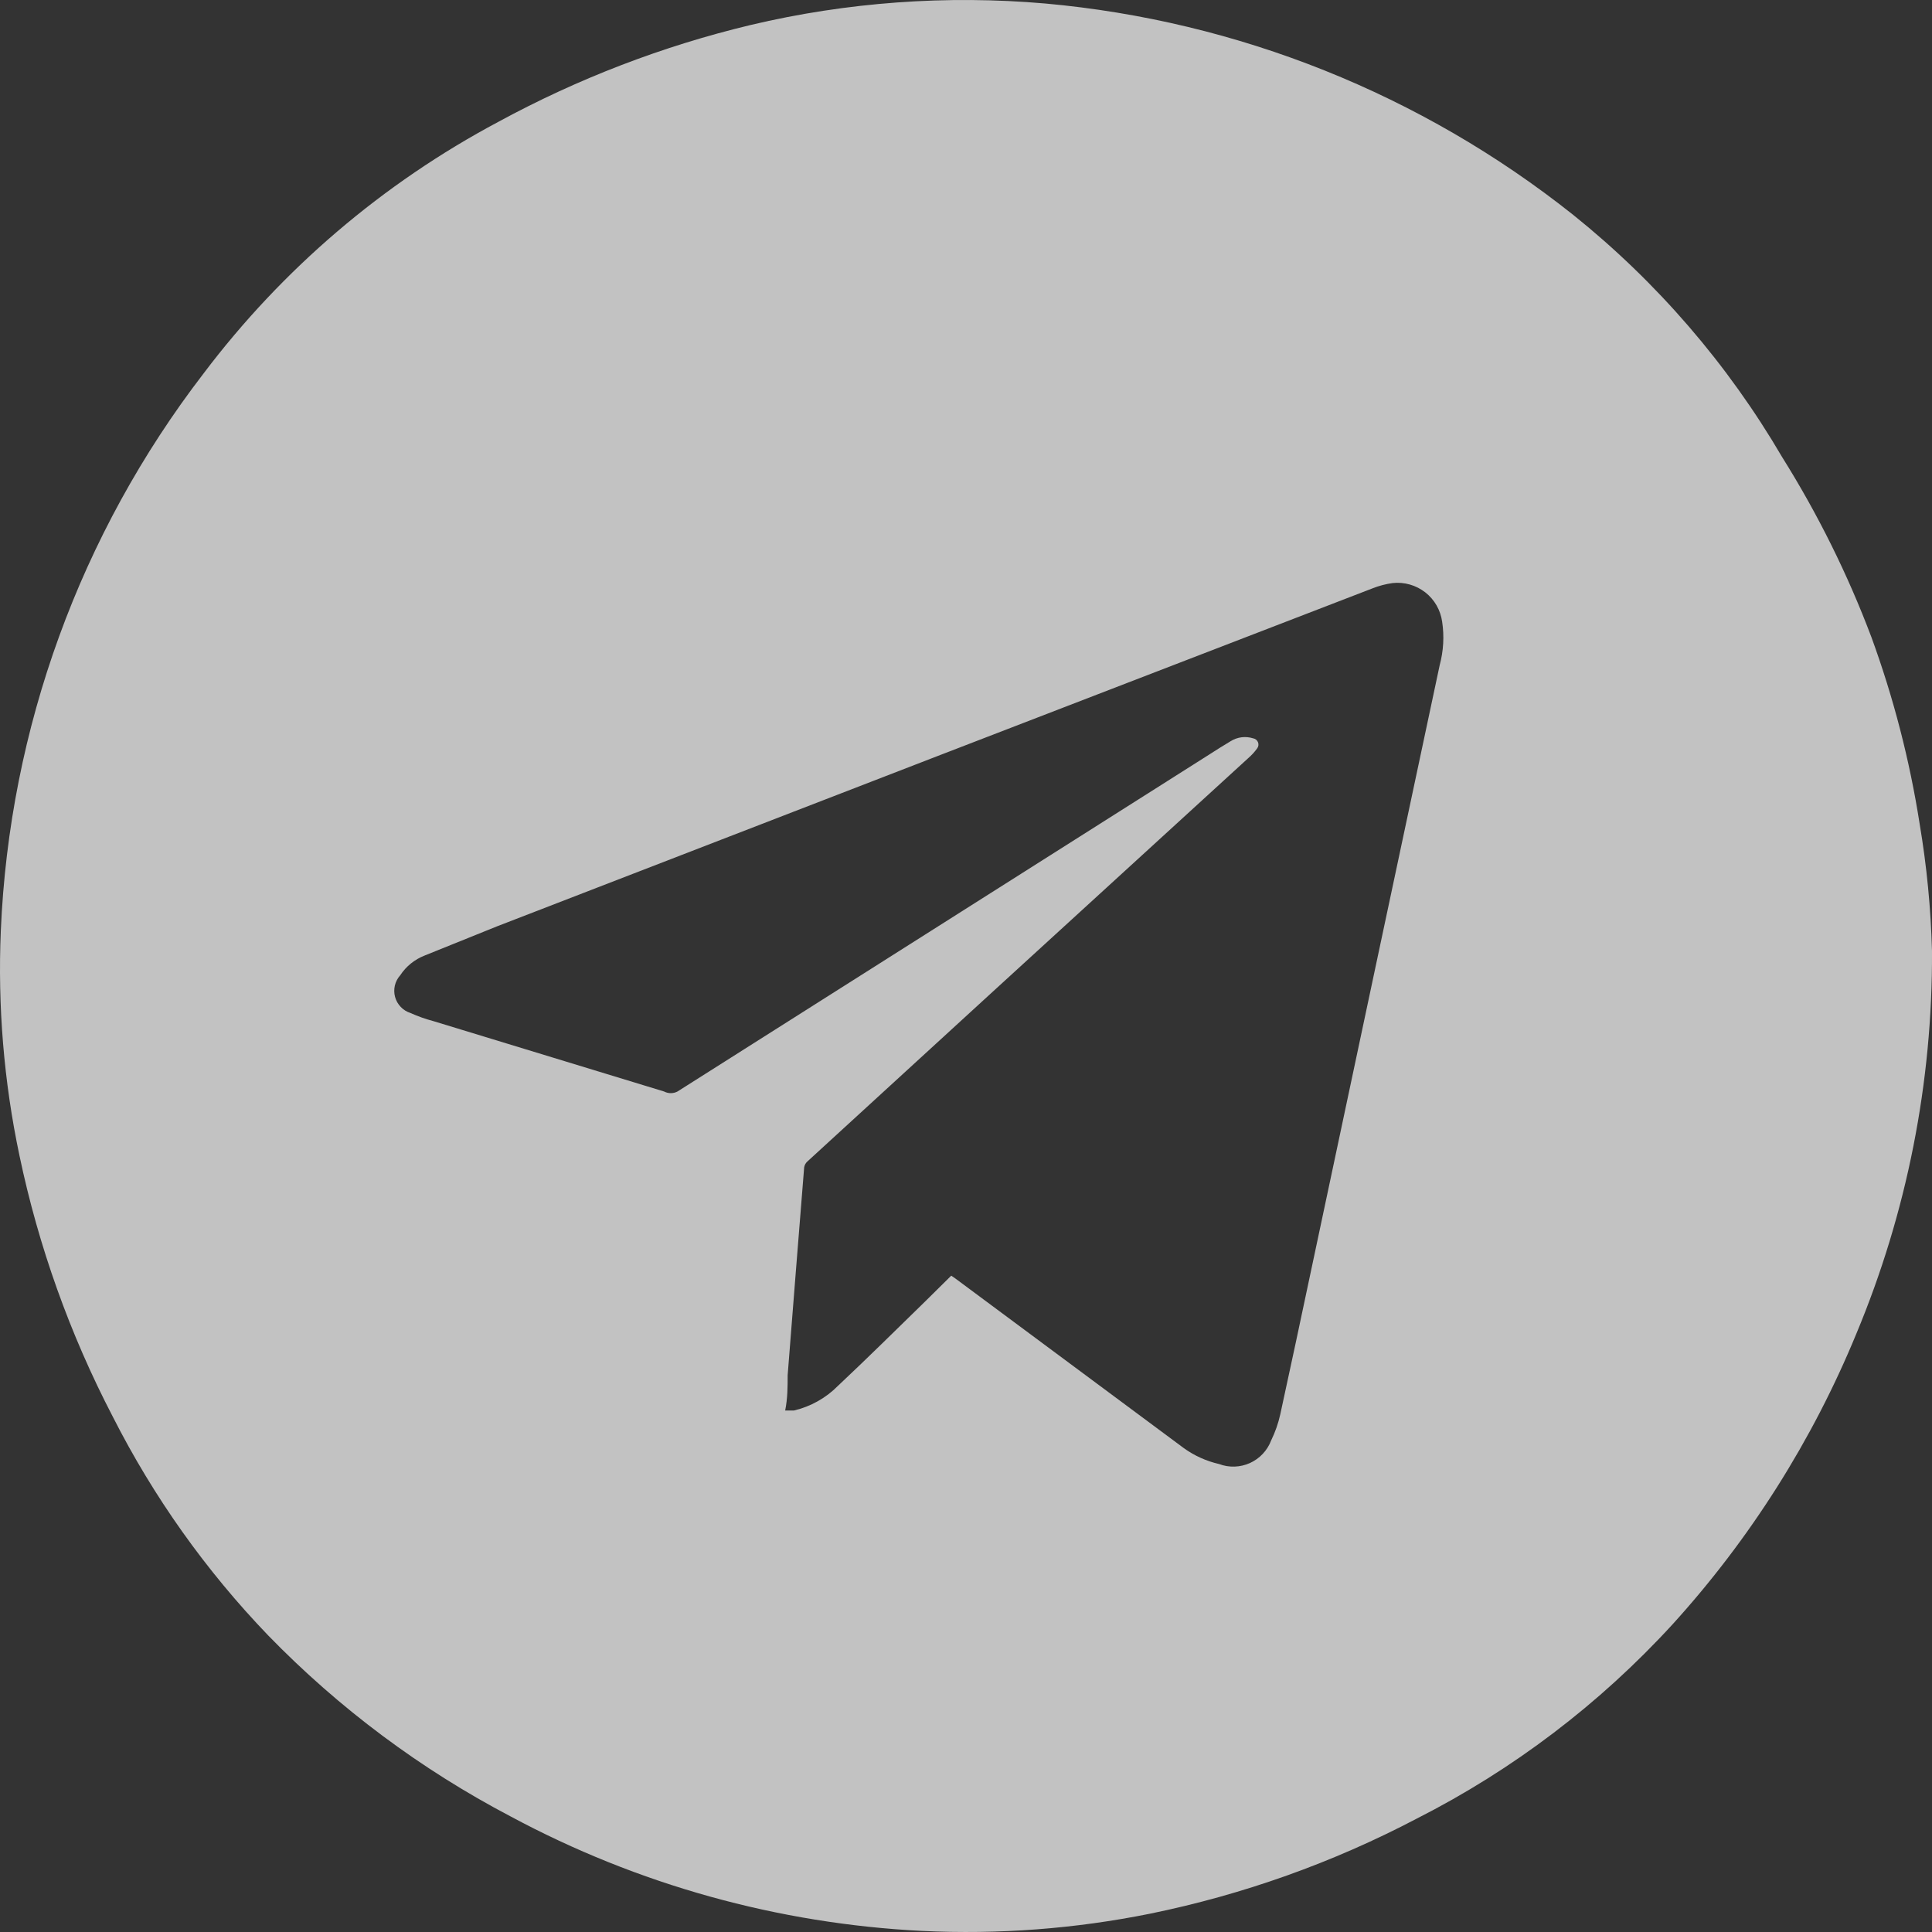 <svg width="54" height="54" viewBox="0 0 54 54" fill="none" xmlns="http://www.w3.org/2000/svg">
<rect x="0" y="0" width="54" height="54" fill="#333333" stroke="none"/>
<path opacity="0.7" d="M54 26.581C54.018 30.253 53.299 33.891 51.885 37.279C50.657 40.262 48.919 43.01 46.751 45.398C44.713 47.624 42.291 49.464 39.6 50.83C37.253 52.063 34.743 52.957 32.145 53.488C30.049 53.911 27.908 54.073 25.772 53.97C21.75 53.769 17.823 52.677 14.274 50.771C11.763 49.454 9.475 47.747 7.498 45.713C5.753 43.899 4.288 41.836 3.15 39.592C1.953 37.291 1.076 34.837 0.544 32.299C0.108 30.233 -0.067 28.12 0.023 26.01C0.263 20.361 2.241 14.923 5.688 10.441C7.89 7.523 10.703 5.121 13.93 3.405C16.152 2.197 18.523 1.287 20.982 0.698C23.677 0.06 26.456 -0.142 29.214 0.098C34.603 0.583 39.731 2.636 43.968 6.003C46.312 7.884 48.292 10.179 49.81 12.774C50.808 14.366 51.645 16.054 52.308 17.813C52.925 19.503 53.377 21.25 53.655 23.029C53.853 24.203 53.968 25.39 54 26.581ZM26.588 35.655L26.716 35.744L33.09 40.477C33.385 40.689 33.719 40.839 34.073 40.92C34.353 41.026 34.664 41.015 34.937 40.892C35.21 40.768 35.423 40.541 35.529 40.261C35.642 40.029 35.728 39.784 35.784 39.532C36.079 38.184 36.365 36.836 36.65 35.488L38.499 26.778L40.24 18.59C40.346 18.196 40.37 17.784 40.309 17.38C40.264 17.054 40.095 16.758 39.836 16.556C39.576 16.354 39.248 16.261 38.922 16.297C38.73 16.324 38.542 16.373 38.361 16.445L26.313 21.09L13.891 25.892C13.235 26.155 12.56 26.427 11.865 26.709C11.587 26.818 11.349 27.011 11.186 27.26C11.113 27.341 11.062 27.439 11.037 27.544C11.012 27.65 11.014 27.76 11.042 27.864C11.07 27.969 11.125 28.065 11.2 28.143C11.274 28.222 11.368 28.28 11.471 28.313C11.678 28.406 11.892 28.482 12.111 28.54L18.562 30.508C18.62 30.538 18.684 30.554 18.749 30.554C18.814 30.554 18.879 30.538 18.936 30.508L33.798 21.09C33.994 20.962 34.201 20.834 34.398 20.716C34.49 20.658 34.595 20.621 34.704 20.607C34.812 20.594 34.923 20.604 35.027 20.637C35.057 20.642 35.086 20.655 35.11 20.675C35.133 20.695 35.152 20.72 35.163 20.749C35.174 20.778 35.177 20.809 35.172 20.839C35.167 20.87 35.154 20.898 35.135 20.922C35.061 21.024 34.975 21.116 34.88 21.198L27.7 27.762L22.575 32.456C22.524 32.499 22.489 32.558 22.477 32.624C22.398 33.608 22.32 34.592 22.241 35.576L22.015 38.44C22.015 38.755 22.015 39.08 21.946 39.424H22.192C22.658 39.314 23.084 39.076 23.421 38.735C24.238 37.968 25.034 37.18 25.841 36.393L26.588 35.655Z" fill="white"/>
</svg>
